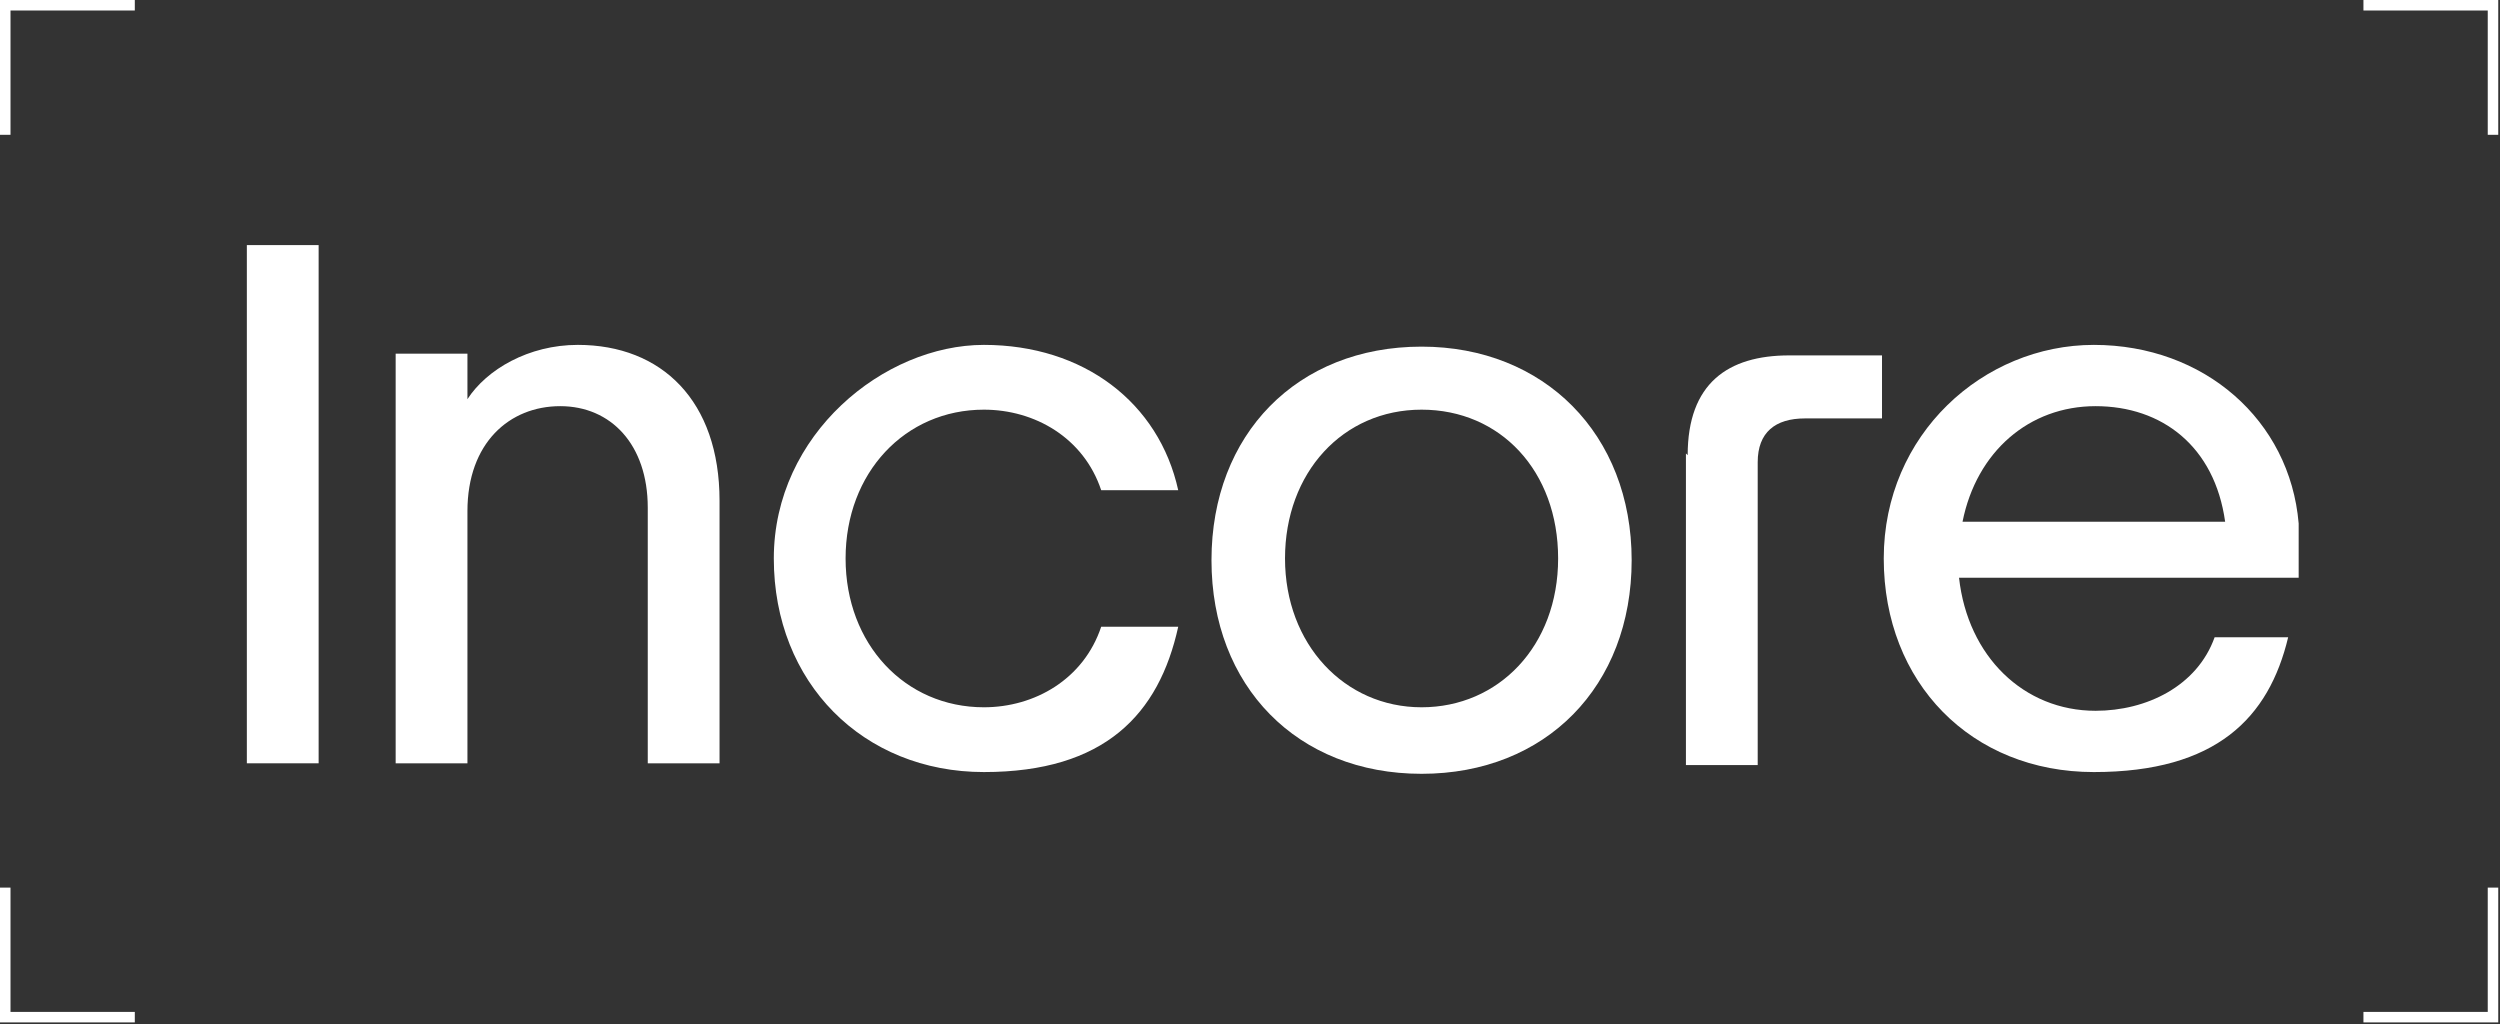 <svg xmlns="http://www.w3.org/2000/svg" xmlns:xlink="http://www.w3.org/1999/xlink" id="Layer_1" viewBox="0 0 142.8 58.5"><rect x="0" y="0" width="142.8" height="58.5" fill="#333333" stroke="none"/><defs><clipPath id="clippath"><rect width="142.7" height="58.4" style="fill: none;"></rect></clipPath><clipPath id="clippath-1"><rect width="142.8" height="58.5" style="fill: none;"></rect></clipPath></defs><polygon points="14.1 17.6 14.1 40 14.1 43.6 18.2 43.6 18.2 40 18.2 17.6 18.2 14 14.1 14 14.1 17.6" style="fill: #fff;"></polygon><g style="clip-path: url(#clippath);"><g style="isolation: isolate;"><g style="clip-path: url(#clippath-1);"><path d="M33,19.7c-2.8,0-5.2,1.4-6.3,3.1v-2.6h-4.1v23.4h4.1v-14.4c0-3.9,2.4-6,5.3-6s5,2.2,5,5.8v14.6h4.1v-15c0-5.7-3.3-8.9-8.1-8.9" style="fill: #fff;"></path><path d="M56.2,23.4c2.9,0,5.7,1.6,6.7,4.6h4.4c-1.1-5-5.4-8.3-11.1-8.3s-12,5.1-12,12.2,5.1,12.2,12,12.2,10-3.3,11.1-8.3h-4.4c-1,3-3.8,4.6-6.7,4.6-4.5,0-7.9-3.6-7.9-8.5s3.4-8.5,7.9-8.5" style="fill: #fff;"></path><path d="M81.2,19.8c-7.1,0-12,5-12,12.2s4.9,12.2,12,12.2,12-5,12-12.2-5-12.2-12-12.2M81.2,40.4c-4.4,0-7.8-3.6-7.8-8.5s3.3-8.5,7.8-8.5,7.8,3.5,7.8,8.5-3.4,8.5-7.8,8.5" style="fill: #fff;"></path><path d="M96.3,25.9v17.8h4.1v-17.3c0-1.7,1-2.5,2.7-2.5h4.4v-3.6h-5.3c-3.5,0-5.8,1.6-5.8,5.7" style="fill: #fff;"></path><path d="M131.3,29.9c-.5-5.9-5.4-10.2-11.7-10.2s-12,5.1-12,12.2,5,12.2,12,12.2,10-3.1,11.1-7.7h-4.2c-1,2.8-3.9,4.2-6.8,4.2-4.1,0-7.3-3.1-7.8-7.6h19.4c0-.9,0-2.1,0-3.1M112.1,29.8c.8-4,3.8-6.6,7.6-6.6s6.8,2.3,7.4,6.6h-15Z" style="fill: #fff;"></path></g></g></g><path d="M0,50.7v7.7h7.7v-.6H.6v-7.1H0ZM142.1,50.7v7.1h-7.1v.6h7.7v-7.7h-.6ZM0,0v7.7h.6V.6h7.1V0H0ZM135,0v.6h7.1v7.1h.6V0h-7.7Z" style="fill: #fff;"></path></svg>
